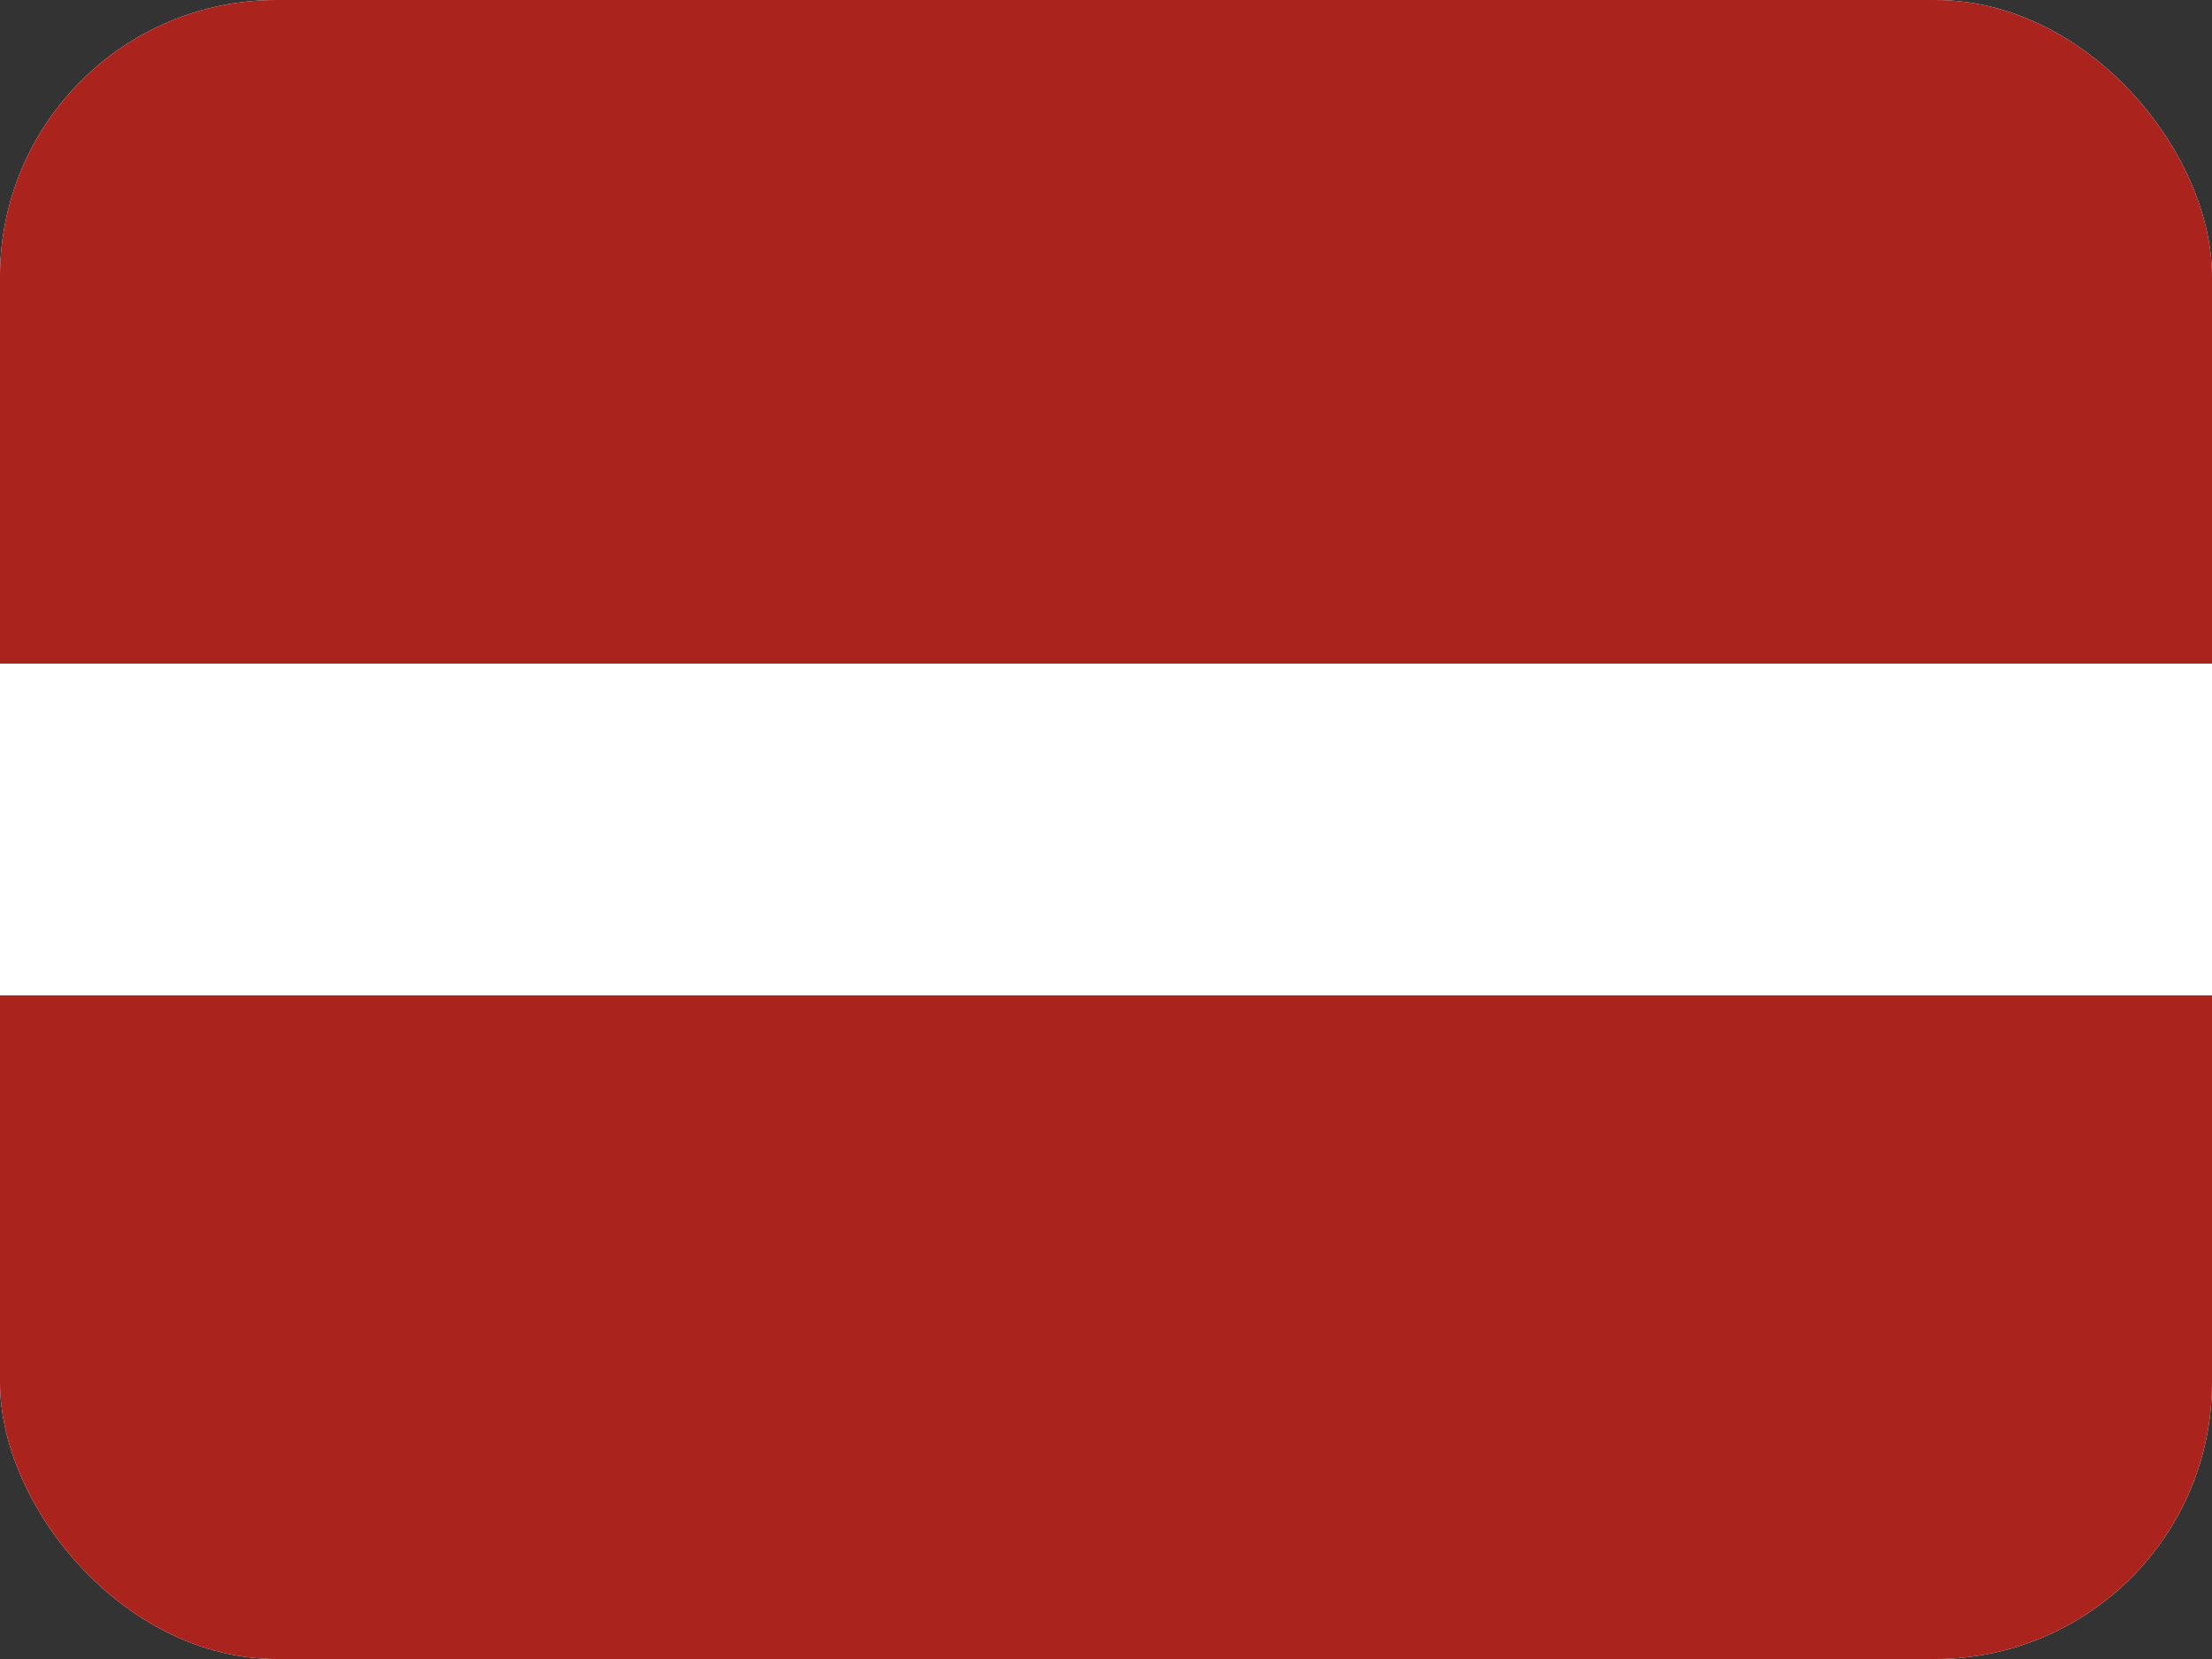 <svg width="16" height="12" viewBox="0 0 16 12" fill="none" xmlns="http://www.w3.org/2000/svg">
<rect x="0" y="0" width="16" height="12" fill="#333333" stroke="none"/>
<g clip-path="url(#clip0_1157_72841)">
<path fill-rule="evenodd" clip-rule="evenodd" d="M0 0H16V12H0V0Z" fill="white"/>
<path fill-rule="evenodd" clip-rule="evenodd" d="M0 0H16V4.8H0V0ZM0 7.2H16V12H0V7.2Z" fill="#AB231D"/>
</g>
<defs>
<clipPath id="clip0_1157_72841">
<rect width="16" height="12" rx="2" fill="white"/>
</clipPath>
</defs>
</svg>
